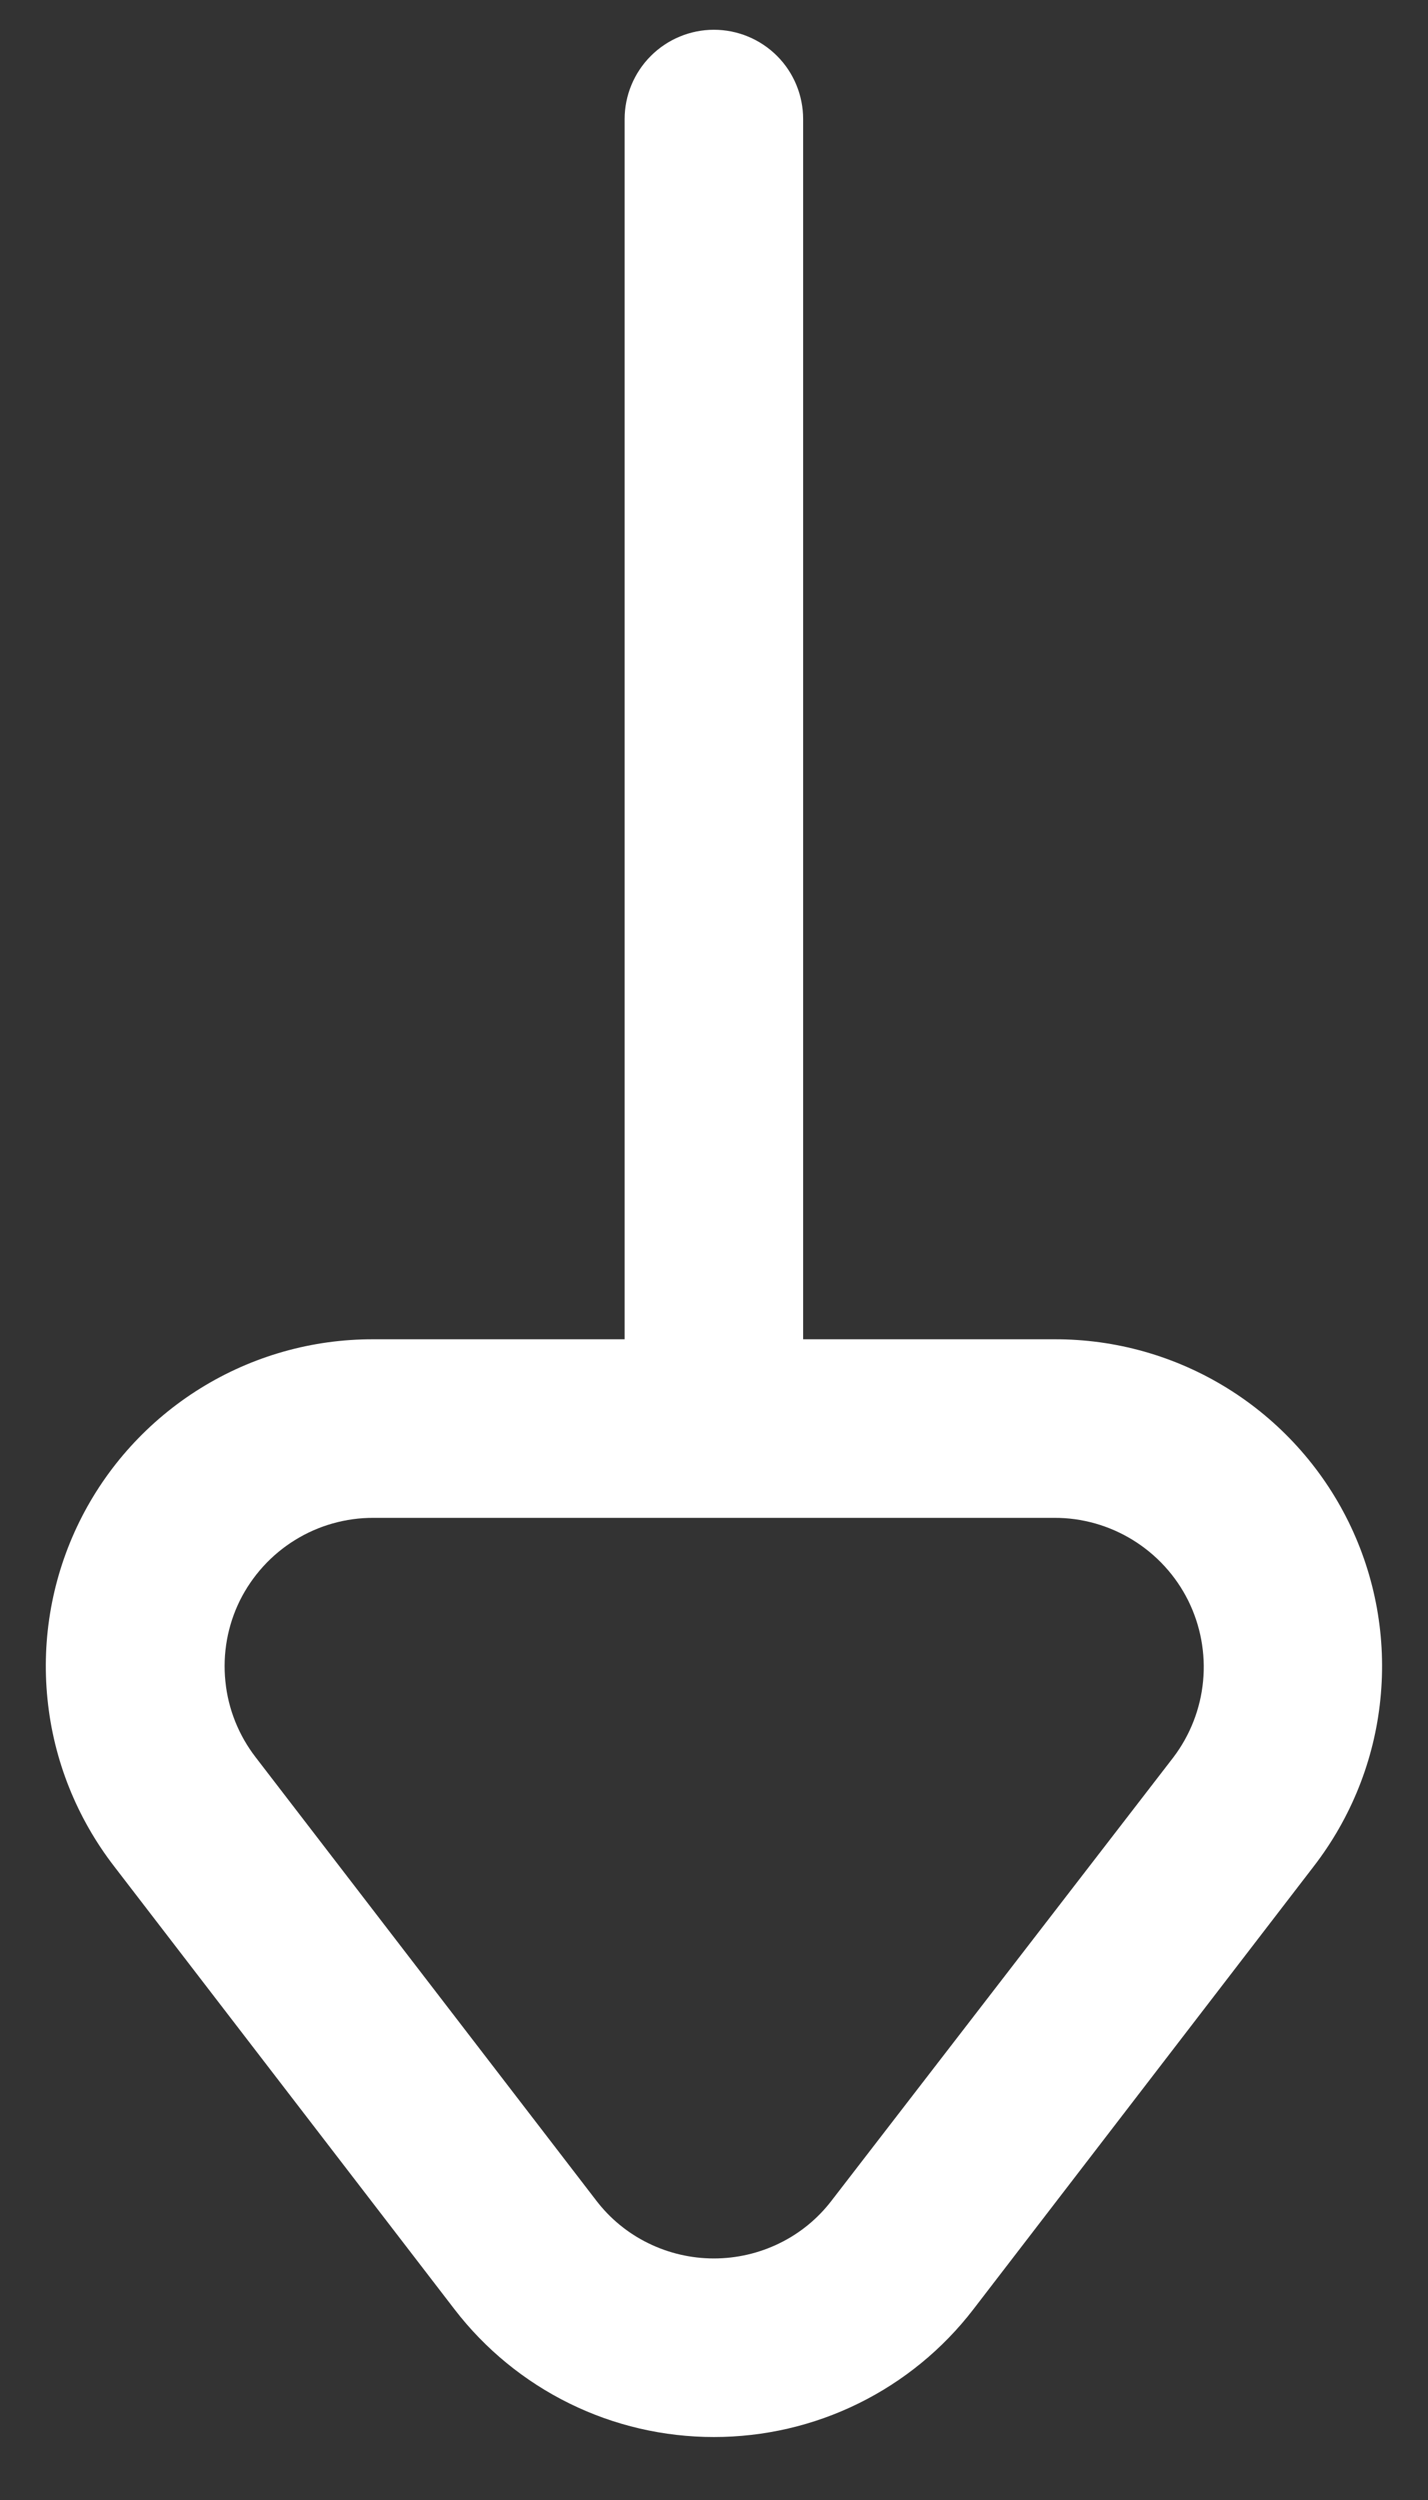 <svg
              className="animate-bounce"
              width="12"
              height="21"
              viewBox="0 0 12 21"
              fill="none"
              xmlns="http://www.w3.org/2000/svg"
            >
              <rect x="0" y="0" width="12" height="21" fill="#333333" stroke="none"/>
              <path
                d="M6.749 1C6.749 0.801 6.67 0.61 6.53 0.47C6.389 0.329 6.198 0.25 5.999 0.25C5.801 0.25 5.61 0.329 5.469 0.47C5.329 0.61 5.249 0.801 5.249 1H6.749ZM5.249 12C5.249 12.199 5.329 12.39 5.469 12.53C5.61 12.671 5.801 12.75 5.999 12.75C6.198 12.75 6.389 12.671 6.53 12.53C6.67 12.39 6.749 12.199 6.749 12H5.249ZM5.249 1V12H6.749V1H5.249ZM5.01 18.484L2.149 14.762L0.959 15.677L3.82 19.399L5.01 18.484ZM3.139 12.75H8.86V11.25H3.139V12.75ZM9.86 14.762L6.989 18.484L8.179 19.399L11.04 15.677L9.86 14.762ZM8.86 12.75C9.093 12.749 9.322 12.814 9.521 12.937C9.72 13.06 9.881 13.236 9.985 13.445C10.089 13.655 10.132 13.889 10.11 14.121C10.088 14.354 10.001 14.576 9.86 14.762L11.04 15.677C11.354 15.27 11.549 14.784 11.6 14.272C11.652 13.76 11.559 13.244 11.332 12.783C11.105 12.322 10.752 11.933 10.315 11.662C9.878 11.391 9.374 11.248 8.86 11.25V12.75ZM2.149 14.762C2.006 14.577 1.917 14.356 1.894 14.123C1.87 13.891 1.912 13.656 2.015 13.446C2.119 13.237 2.279 13.06 2.478 12.937C2.676 12.814 2.906 12.749 3.139 12.75V11.25C2.625 11.248 2.121 11.391 1.684 11.662C1.247 11.933 0.894 12.322 0.667 12.783C0.44 13.244 0.347 13.76 0.399 14.272C0.45 14.784 0.645 15.27 0.959 15.677L2.149 14.762ZM3.82 19.399C4.077 19.733 4.407 20.003 4.785 20.189C5.163 20.375 5.578 20.471 5.999 20.471C6.421 20.471 6.836 20.375 7.214 20.189C7.592 20.003 7.922 19.733 8.179 19.399L6.989 18.484C6.873 18.636 6.723 18.759 6.551 18.843C6.38 18.927 6.191 18.971 5.999 18.971C5.808 18.971 5.619 18.927 5.448 18.843C5.276 18.759 5.126 18.636 5.01 18.484L3.82 19.399Z"
                fill="white"
              />
            </svg>